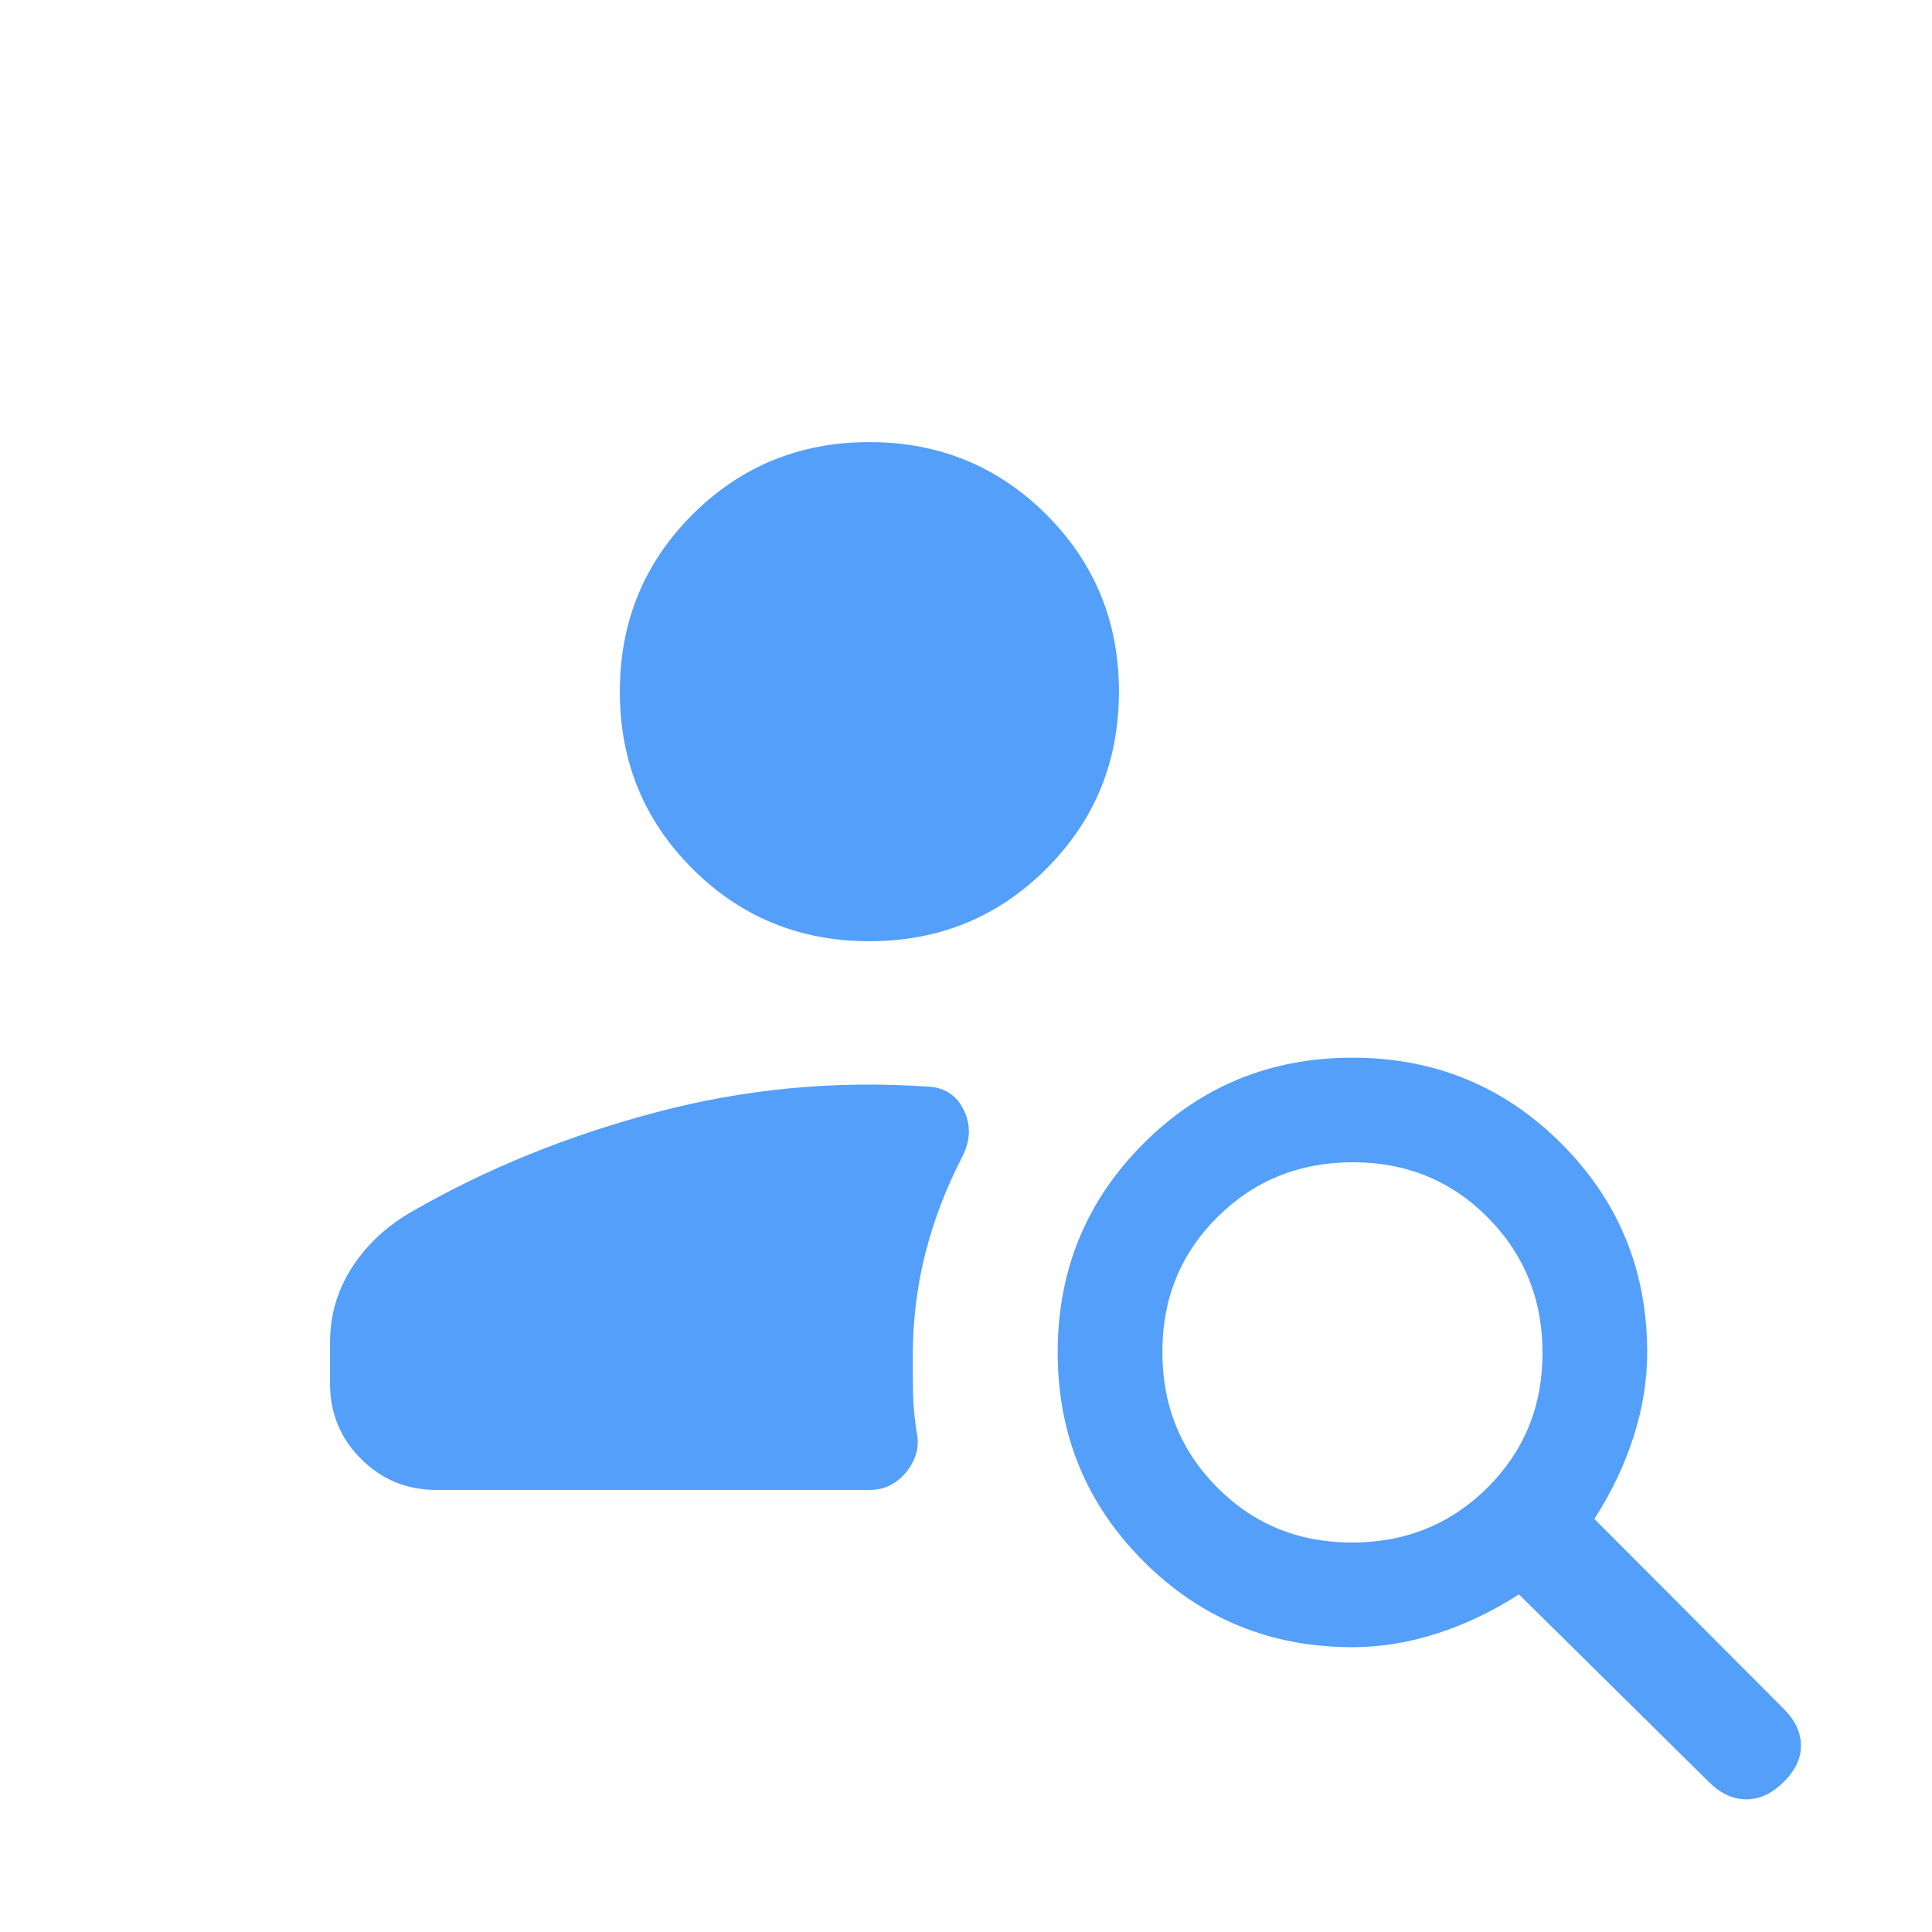 <svg width="24" height="24" viewBox="0 0 24 24" fill="none" xmlns="http://www.w3.org/2000/svg">
<path d="M10.8 11.692C9.935 11.692 9.202 11.392 8.601 10.791C8 10.191 7.7 9.458 7.7 8.592C7.7 7.727 8 6.994 8.601 6.393C9.202 5.793 9.935 5.492 10.8 5.492C11.665 5.492 12.398 5.793 12.999 6.393C13.6 6.994 13.9 7.727 13.9 8.592C13.9 9.458 13.6 10.191 12.999 10.791C12.398 11.392 11.665 11.692 10.8 11.692ZM21.235 22.143L18.869 19.806C18.537 20.019 18.197 20.181 17.847 20.293C17.498 20.405 17.149 20.462 16.8 20.462C15.781 20.462 14.916 20.106 14.205 19.395C13.494 18.684 13.139 17.819 13.139 16.8C13.139 15.781 13.494 14.916 14.205 14.205C14.916 13.494 15.781 13.139 16.8 13.139C17.819 13.139 18.684 13.494 19.395 14.205C20.106 14.916 20.462 15.781 20.462 16.8C20.462 17.149 20.405 17.498 20.293 17.847C20.181 18.197 20.019 18.537 19.806 18.869L22.165 21.235C22.3 21.371 22.369 21.518 22.372 21.678C22.375 21.837 22.304 21.99 22.16 22.134C22.015 22.279 21.86 22.352 21.695 22.352C21.53 22.352 21.377 22.282 21.235 22.143ZM16.794 19.162C17.459 19.162 18.019 18.935 18.476 18.482C18.933 18.028 19.162 17.47 19.162 16.806C19.162 16.142 18.935 15.581 18.482 15.124C18.028 14.667 17.47 14.438 16.806 14.438C16.142 14.438 15.581 14.665 15.124 15.118C14.667 15.572 14.439 16.13 14.439 16.794C14.439 17.458 14.665 18.019 15.119 18.476C15.572 18.933 16.13 19.162 16.794 19.162ZM5.419 18.508C5.053 18.508 4.741 18.38 4.485 18.123C4.228 17.867 4.1 17.555 4.1 17.189V16.675C4.1 16.333 4.193 16.019 4.379 15.735C4.565 15.45 4.819 15.217 5.141 15.037C6.056 14.512 7.061 14.105 8.156 13.816C9.251 13.526 10.371 13.42 11.516 13.498C11.726 13.505 11.877 13.599 11.968 13.781C12.06 13.963 12.058 14.153 11.963 14.351C11.758 14.745 11.603 15.148 11.497 15.561C11.391 15.974 11.339 16.403 11.339 16.848C11.339 17.006 11.34 17.158 11.342 17.304C11.345 17.45 11.359 17.608 11.385 17.779C11.426 17.96 11.385 18.126 11.264 18.279C11.142 18.431 10.991 18.508 10.81 18.508H5.419Z" fill="#539FF9"/>
</svg>
